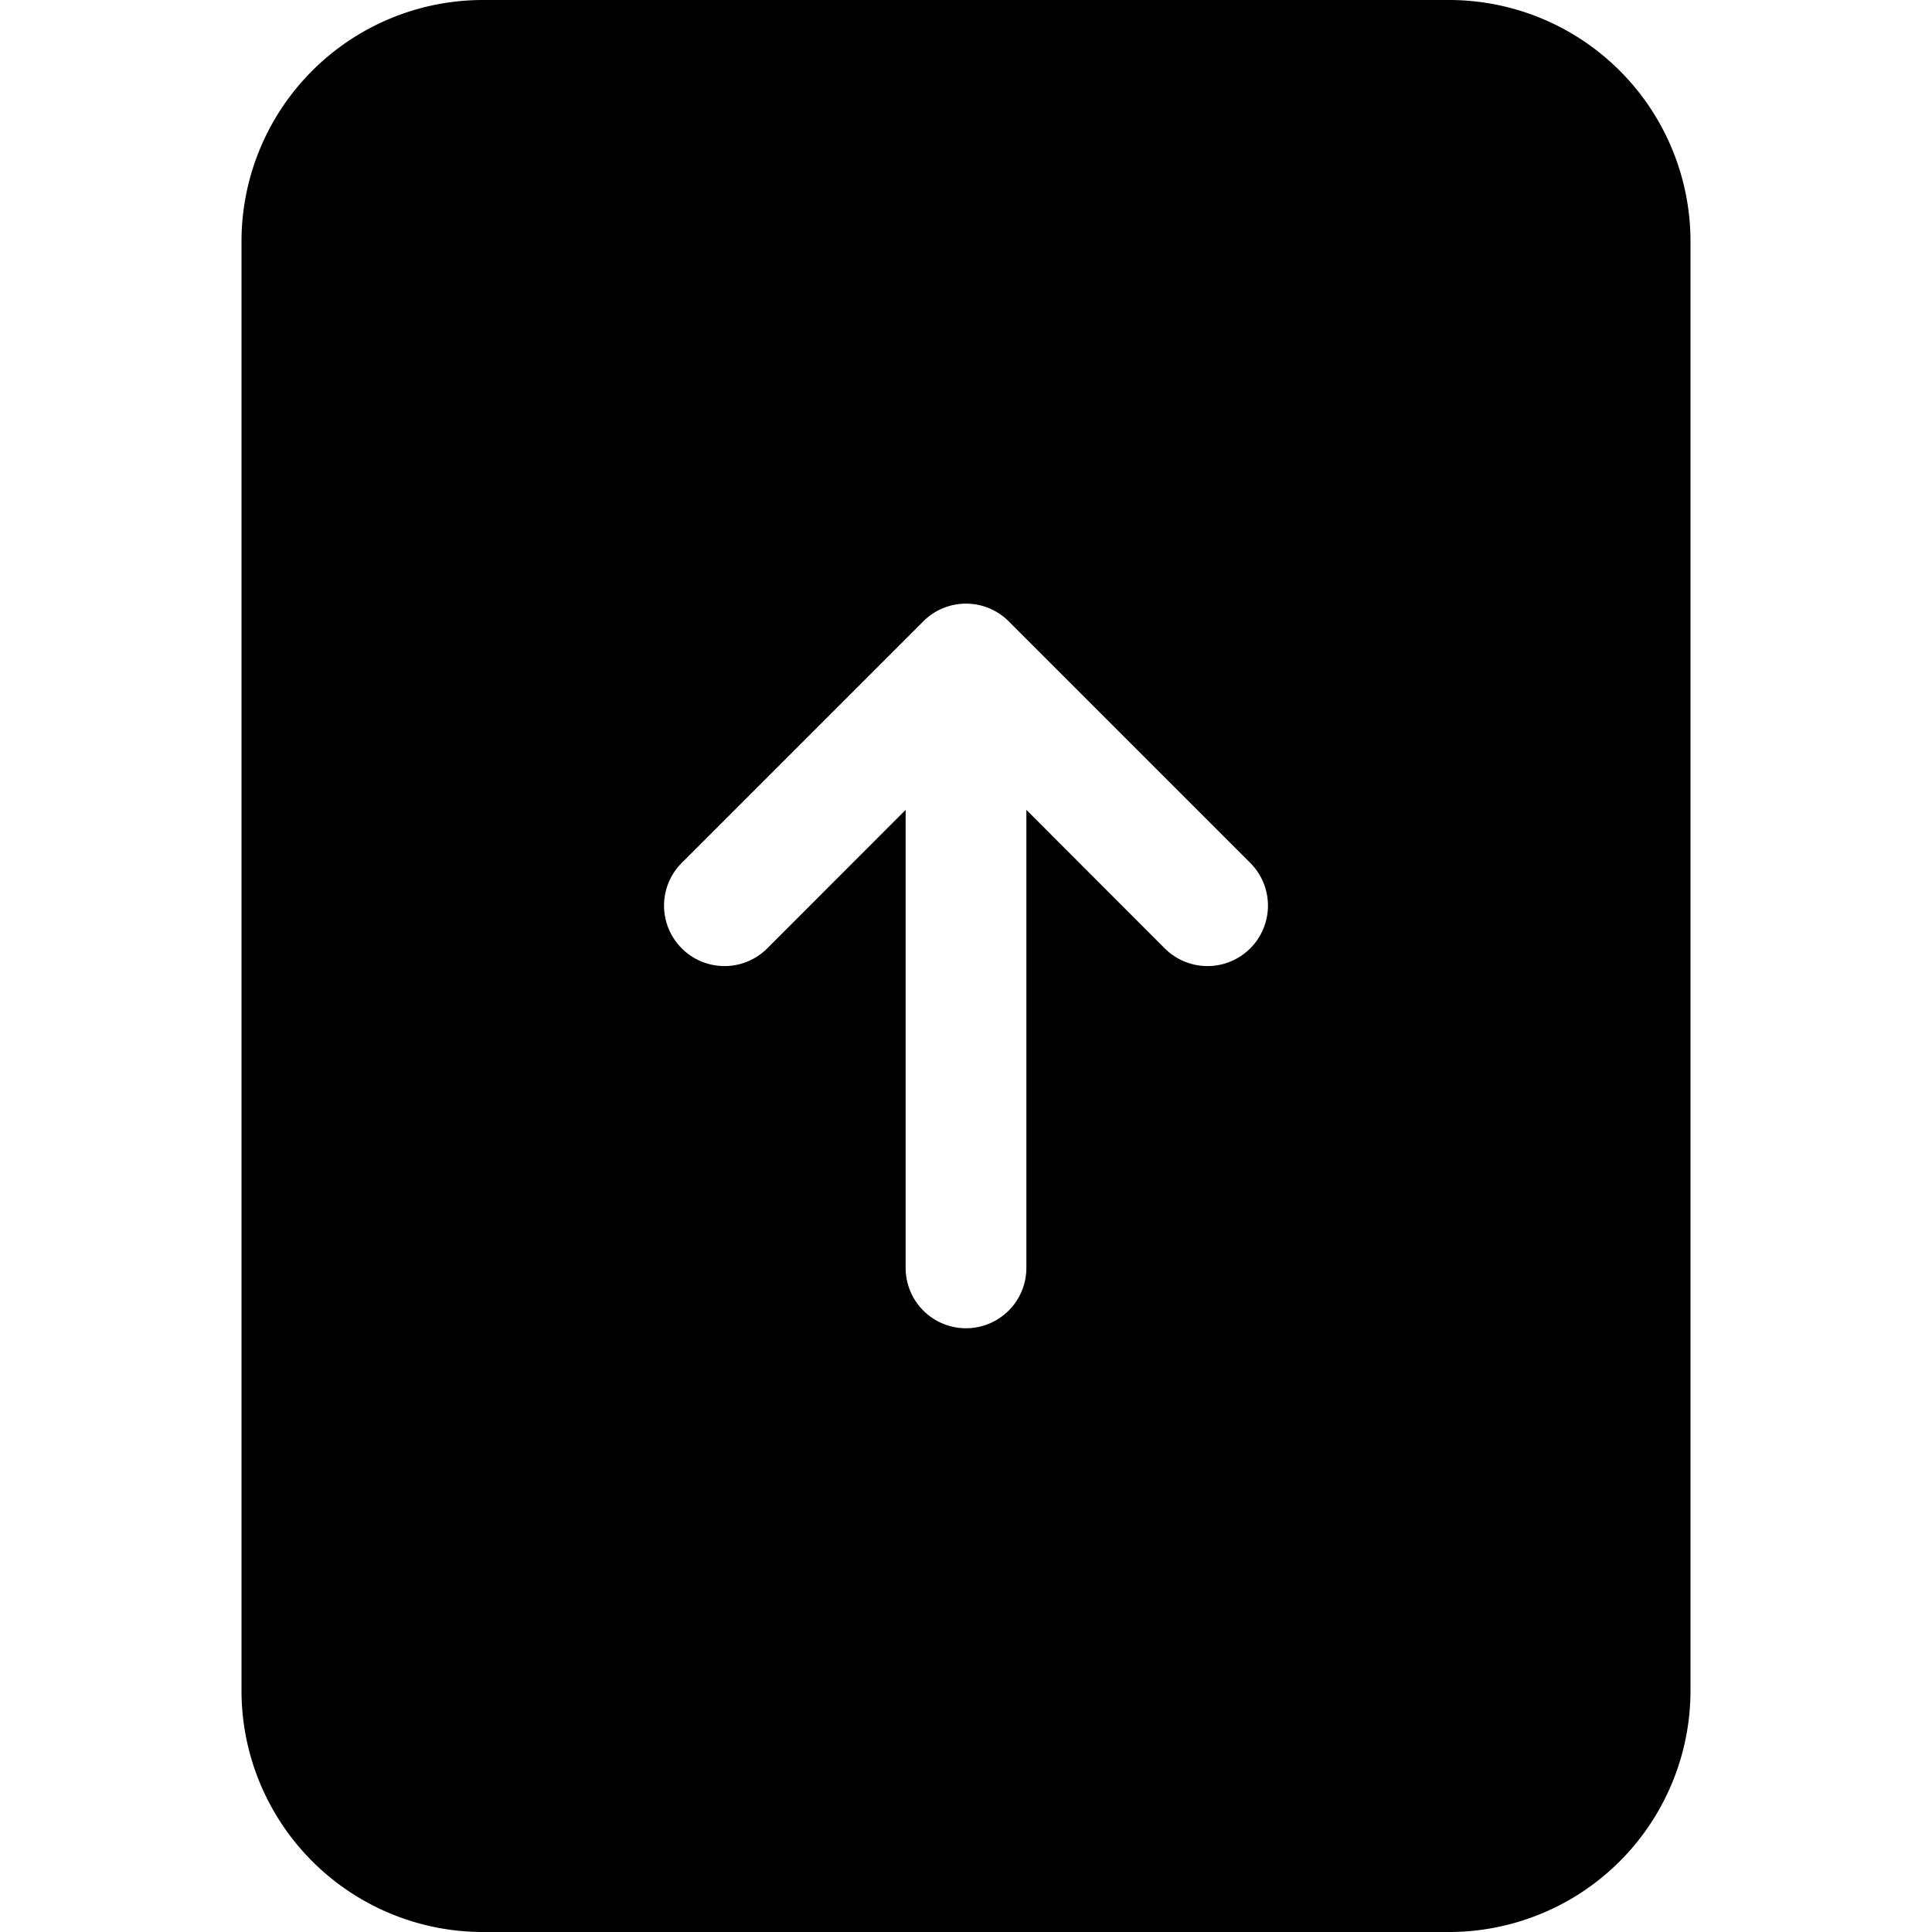<?xml version="1.0" encoding="utf-8"?><!-- Скачано с сайта svg4.ru / Downloaded from svg4.ru -->
<svg width="800px" height="800px" viewBox="0 0 16 16" xmlns="http://www.w3.org/2000/svg" fill="#000000" class="bi bi-file-arrow-up-fill">
  <path d="M12 0H4a2 2 0 0 0-2 2v12a2 2 0 0 0 2 2h8a2 2 0 0 0 2-2V2a2 2 0 0 0-2-2zM7.5 6.707 6.354 7.854a.5.5 0 1 1-.708-.708l2-2a.5.5 0 0 1 .708 0l2 2a.5.5 0 0 1-.708.708L8.5 6.707V10.5a.5.5 0 0 1-1 0V6.707z"/>
</svg>